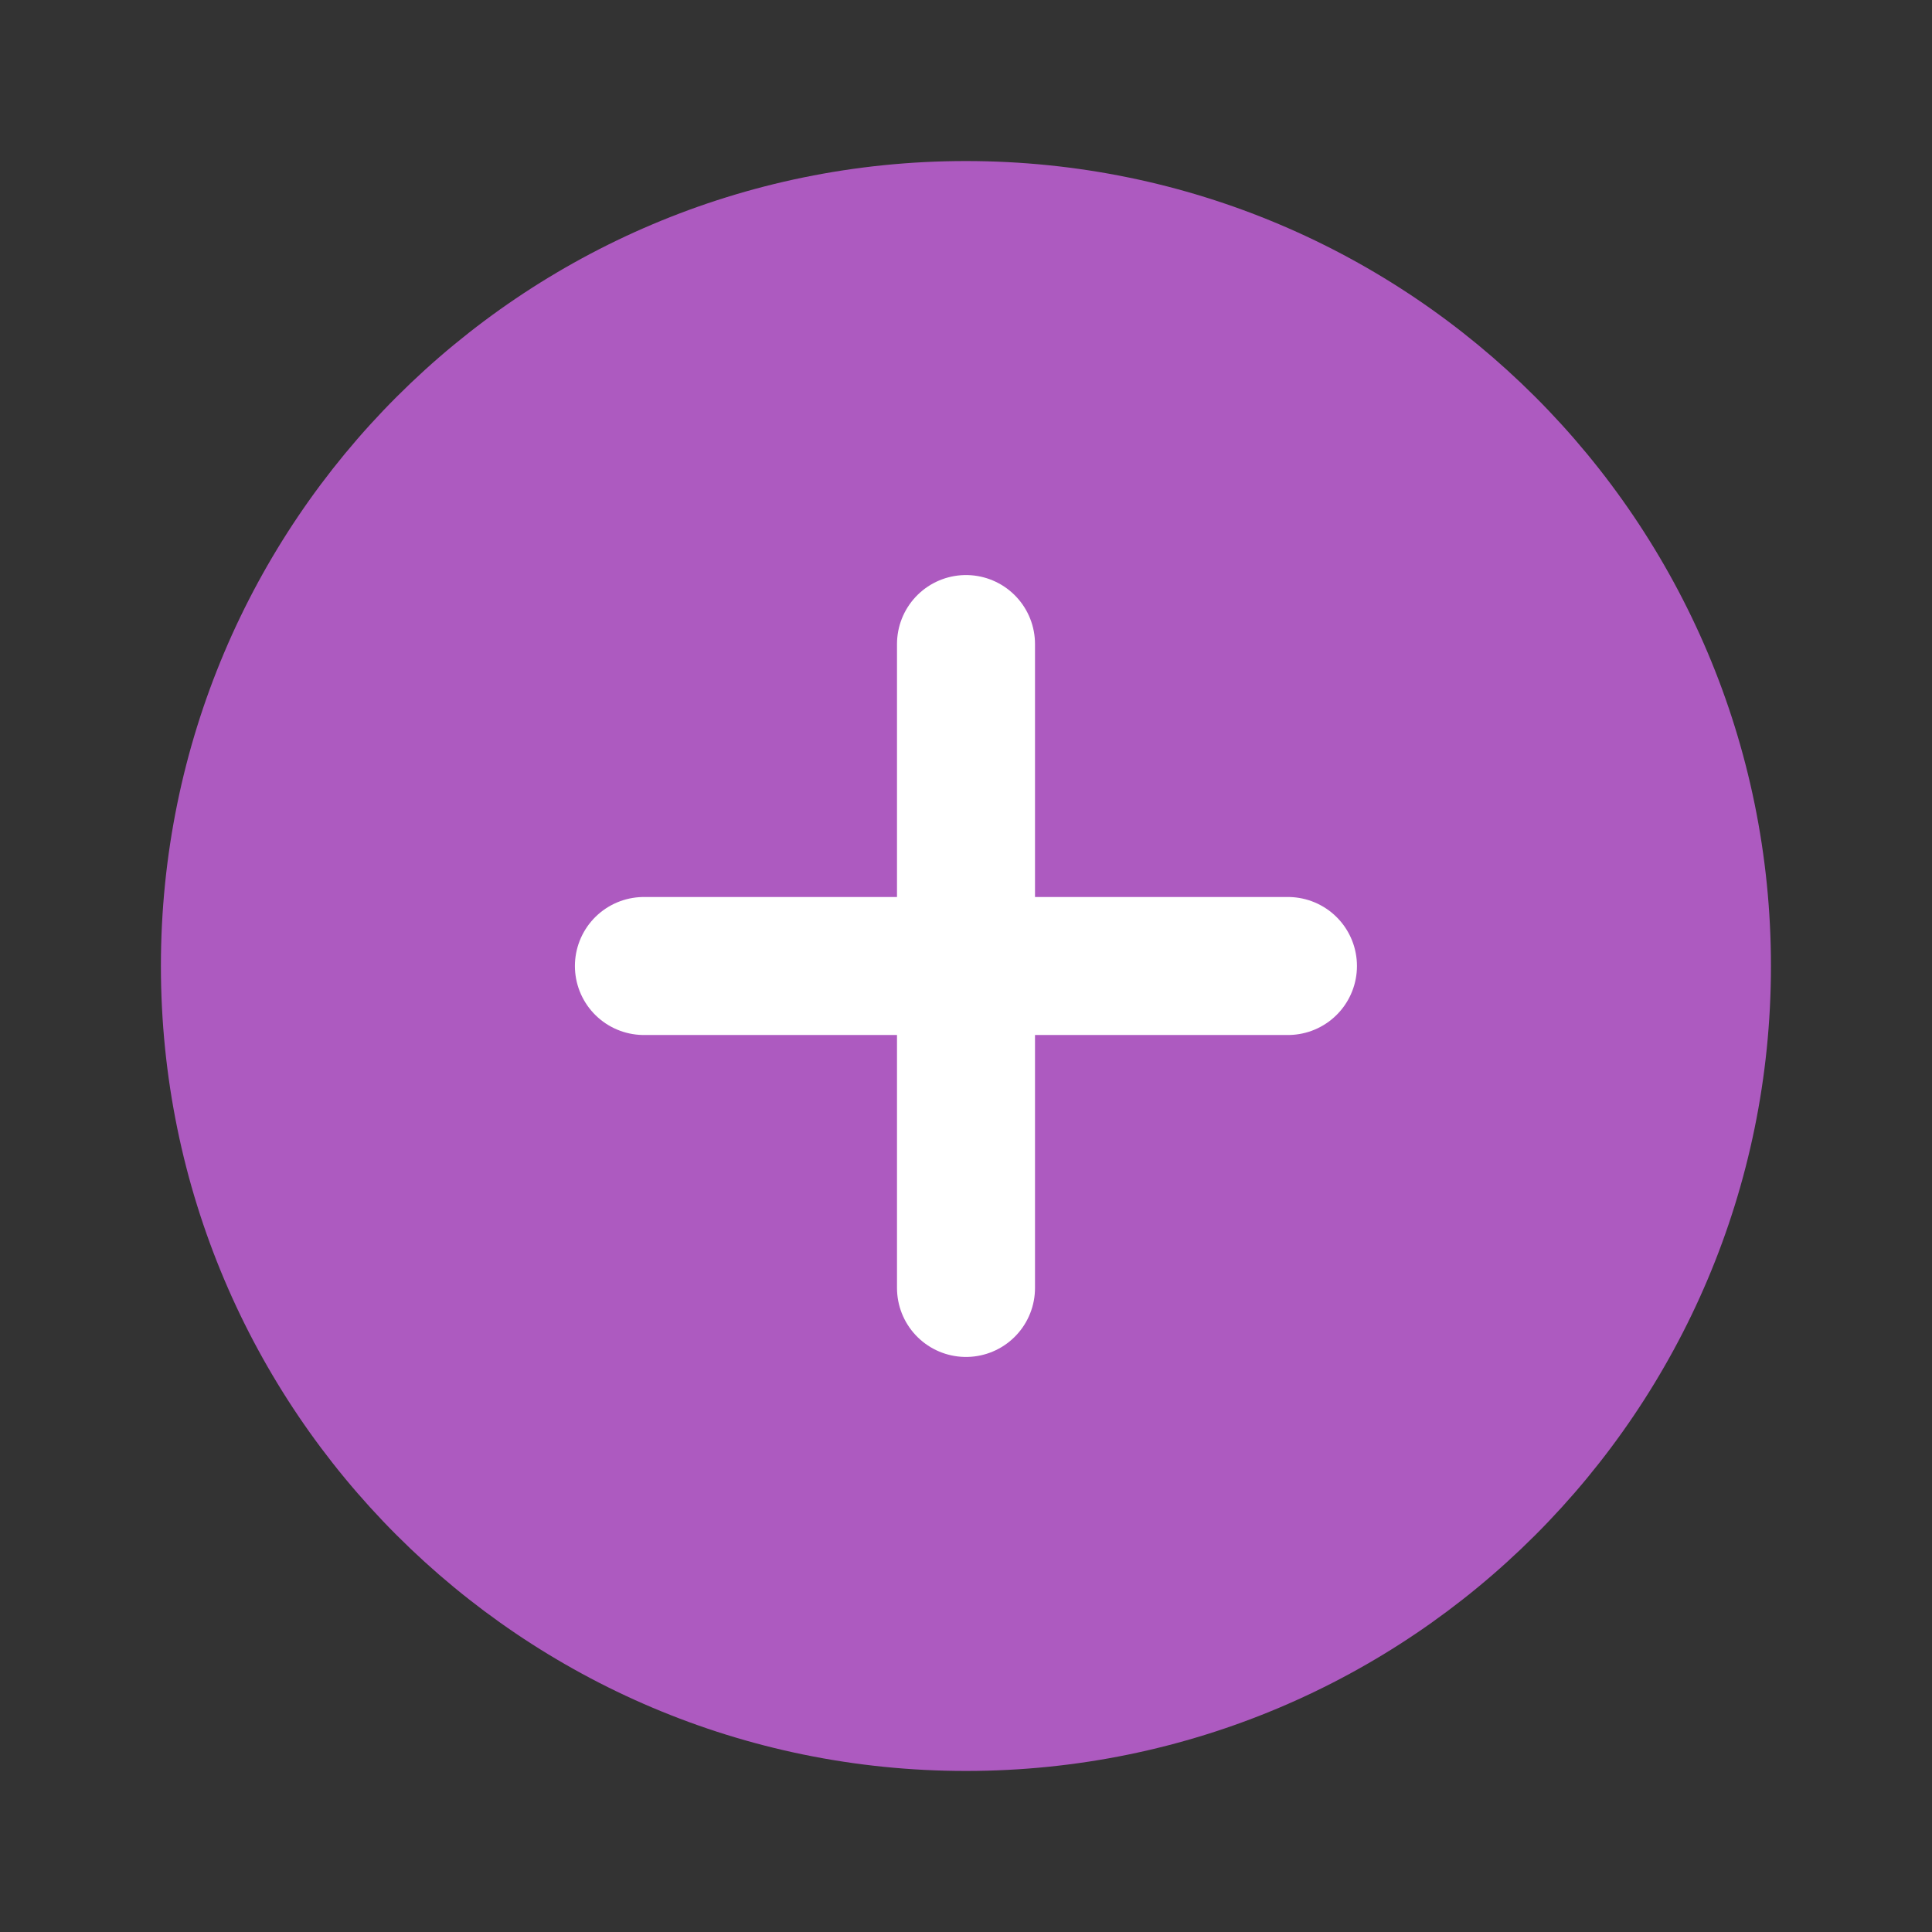 <svg width="14" height="14" viewBox="0 0 14 14" fill="none" xmlns="http://www.w3.org/2000/svg">
<rect x="0" y="0" width="14" height="14" fill="#333333" stroke="none"/>
<path d="M6.999 12.833C10.221 12.833 12.833 10.222 12.833 7C12.833 3.778 10.221 1.167 6.999 1.167C3.778 1.167 1.166 3.778 1.166 7C1.166 10.222 3.778 12.833 6.999 12.833Z" fill="#AD5AC0"/>
<path d="M7 4.667V9.333" stroke="white" stroke-linecap="round" stroke-linejoin="round"/>
<path d="M4.666 7H9.333" stroke="white" stroke-linecap="round" stroke-linejoin="round"/>
</svg>
